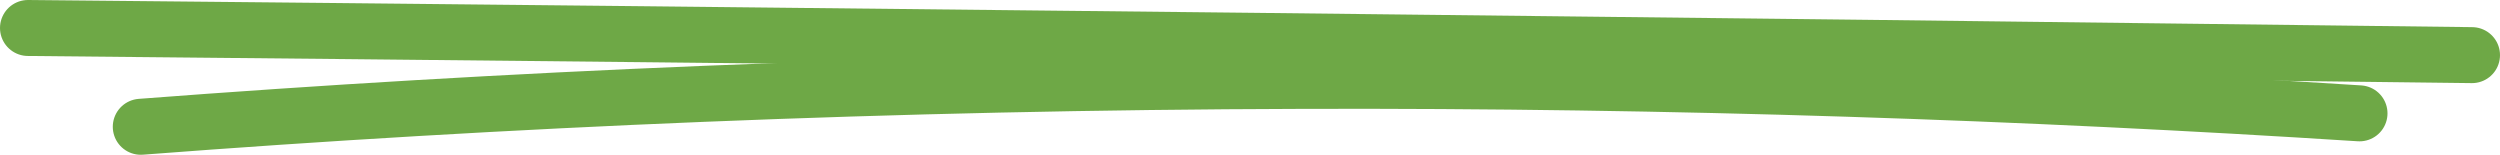 <?xml version="1.0" encoding="utf-8"?>
<!-- Generator: Adobe Illustrator 26.0.3, SVG Export Plug-In . SVG Version: 6.00 Build 0)  -->
<svg version="1.1" id="Layer_1" xmlns="http://www.w3.org/2000/svg" xmlns:xlink="http://www.w3.org/1999/xlink" x="0px" y="0px"
	 viewBox="0 0 893.3 55.3" style="enable-background:new 0 0 893.3 55.3;" xml:space="preserve">
<style type="text/css">
	.st0{fill:none;stroke:#6EA846;stroke-width:20;stroke-linecap:round;stroke-linejoin:round;}
</style>
<path class="st0" d="M10,10c146.5,1.4,292.9,3,439.4,4.6c144.6,1.6,289.3,3.3,433.9,5.1"/>
<path class="st0" d="M50.3,45.3c129.4-9.9,268.2-16,415.2-16.4c133-0.4,259.1,4,377.6,11.6"/>
</svg>
